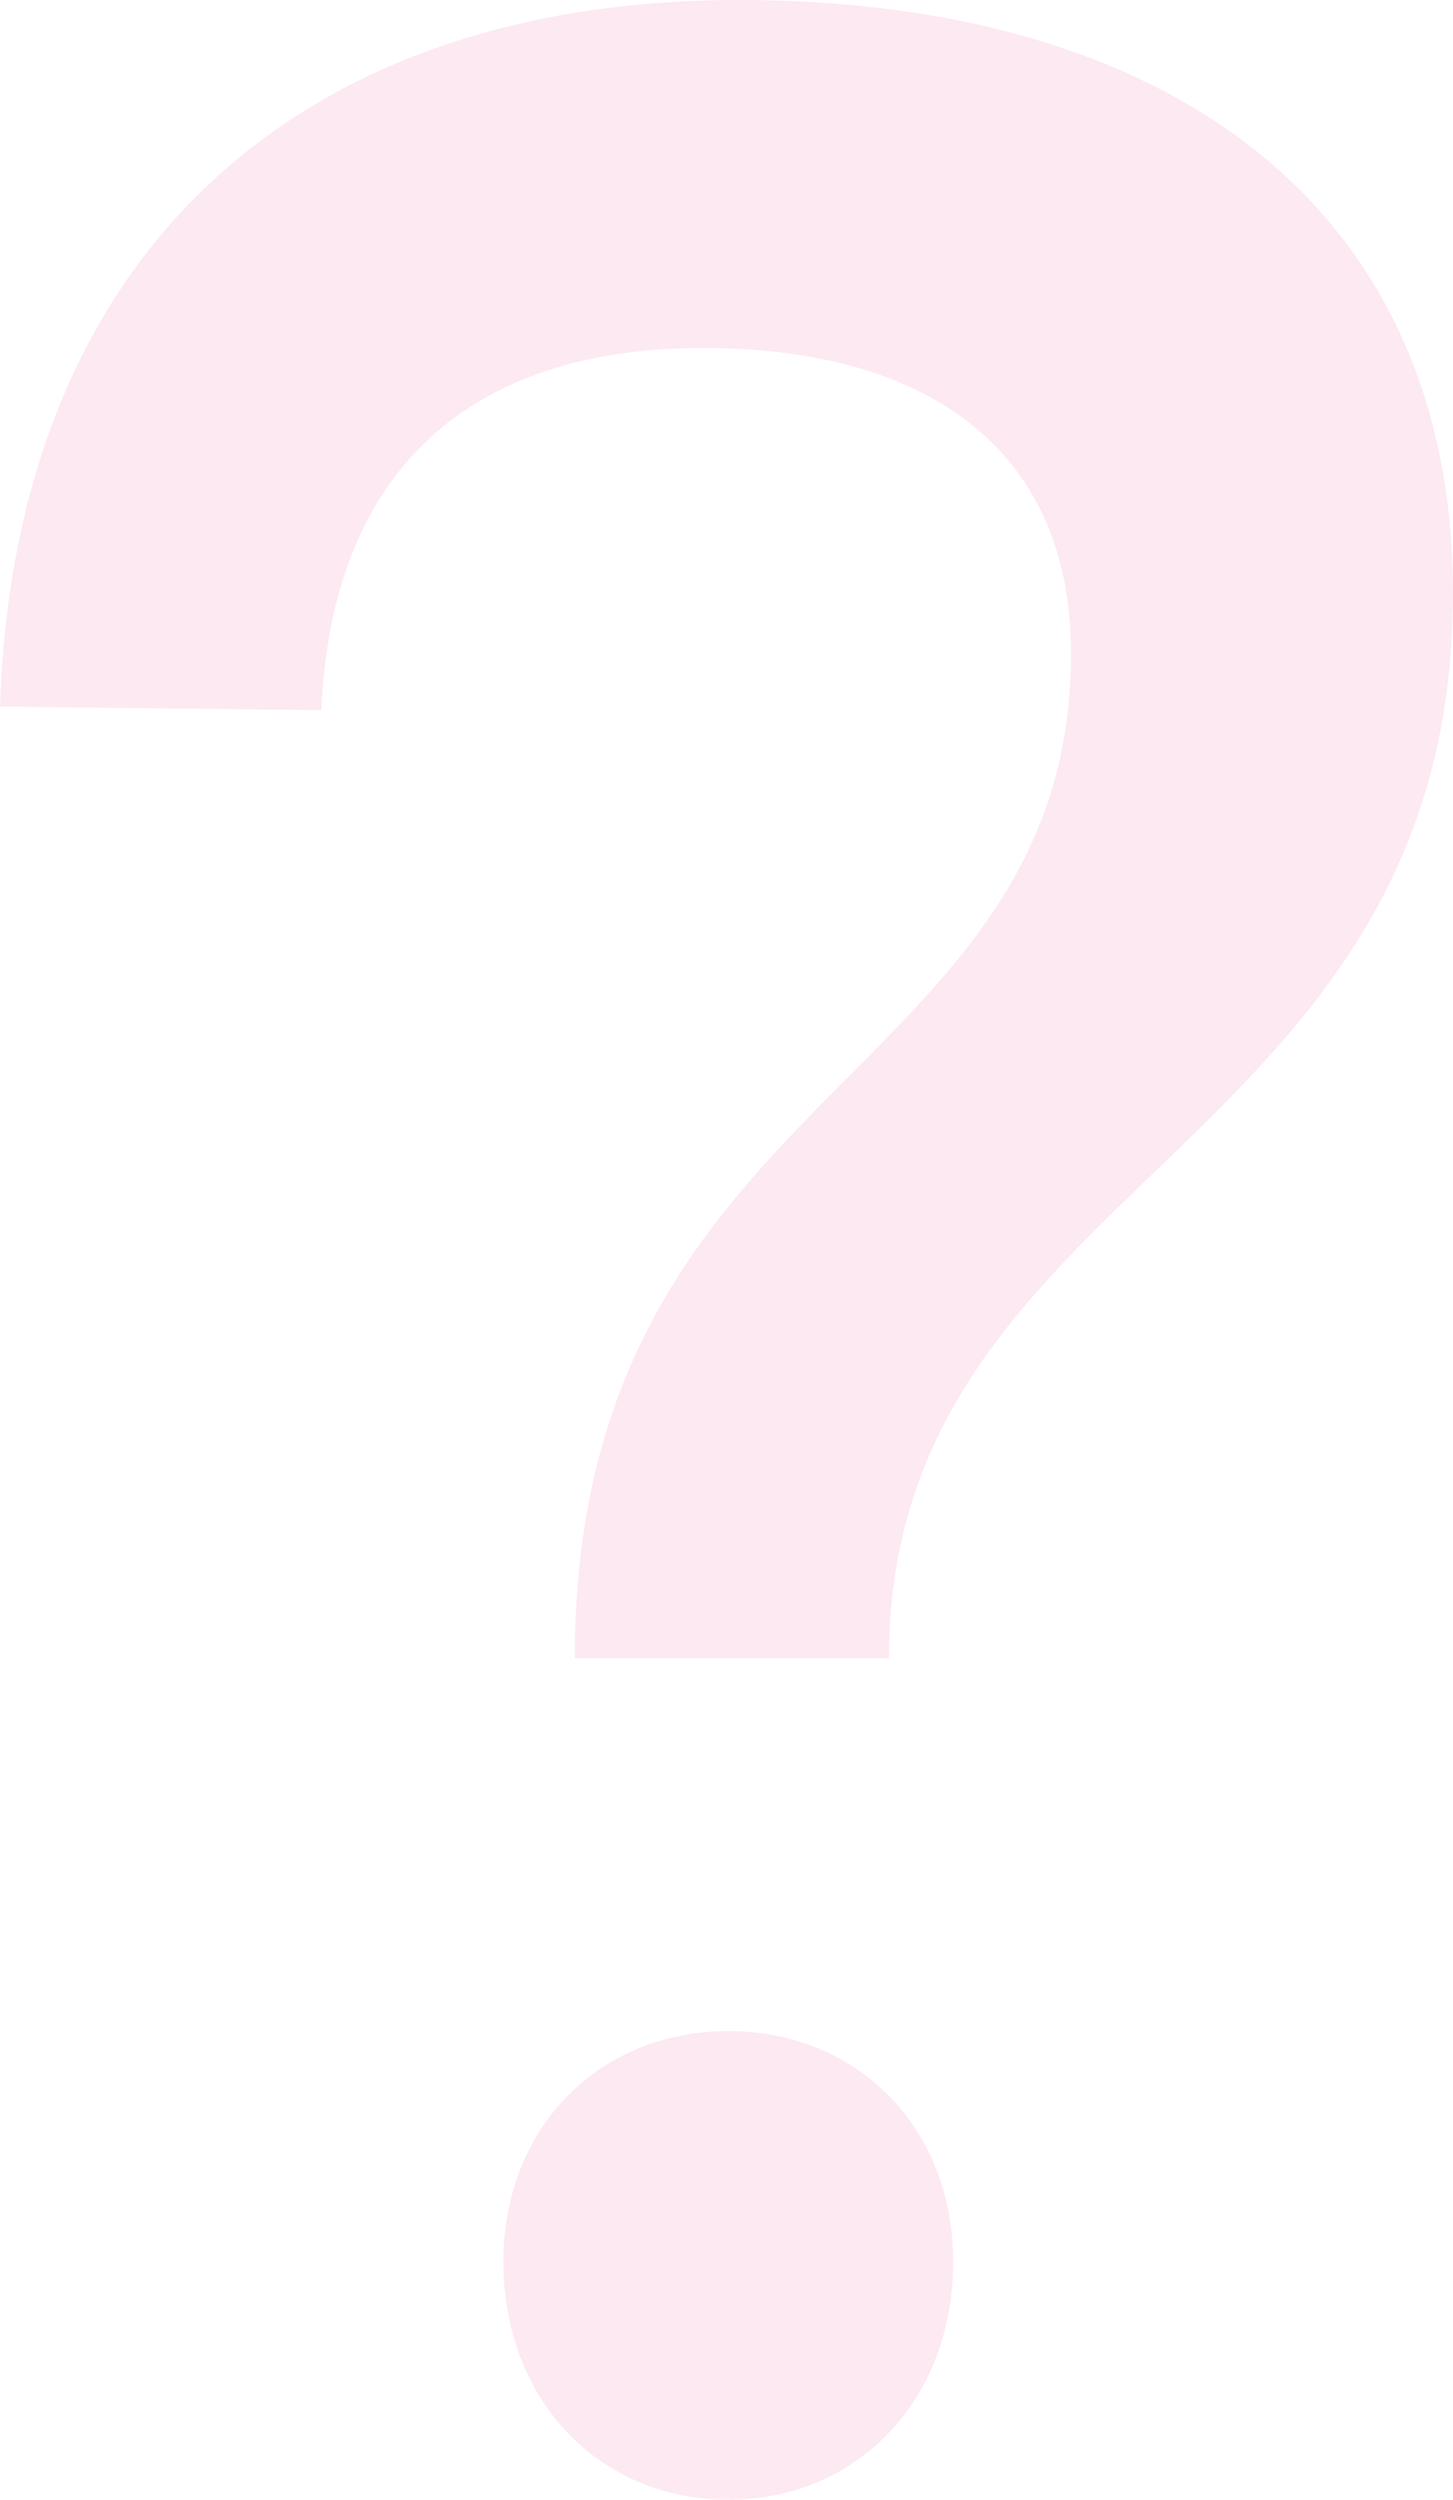 <?xml version="1.0" encoding="UTF-8"?> <svg xmlns="http://www.w3.org/2000/svg" width="168" height="289" viewBox="0 0 168 289" fill="none"><g style="mix-blend-mode:multiply" opacity="0.1"><path d="M37.15 82.102L0 81.692C1.651 29.557 34.26 0 85.445 0C134.978 0 168 23.81 168 68.555C168 133.416 102.781 136.29 102.781 191.709H66.457C66.457 125.616 123.833 125.206 123.833 75.534C123.833 51.724 106.909 40.23 81.317 40.23C54.486 40.23 38.388 54.188 37.15 82.102ZM84.206 234.813C99.066 234.813 110.211 245.896 110.211 261.496C110.211 277.506 99.066 289 84.206 289C69.346 289 58.202 277.506 58.202 261.496C58.202 245.896 69.346 234.813 84.206 234.813Z" fill="#ED1E79"></path></g></svg> 